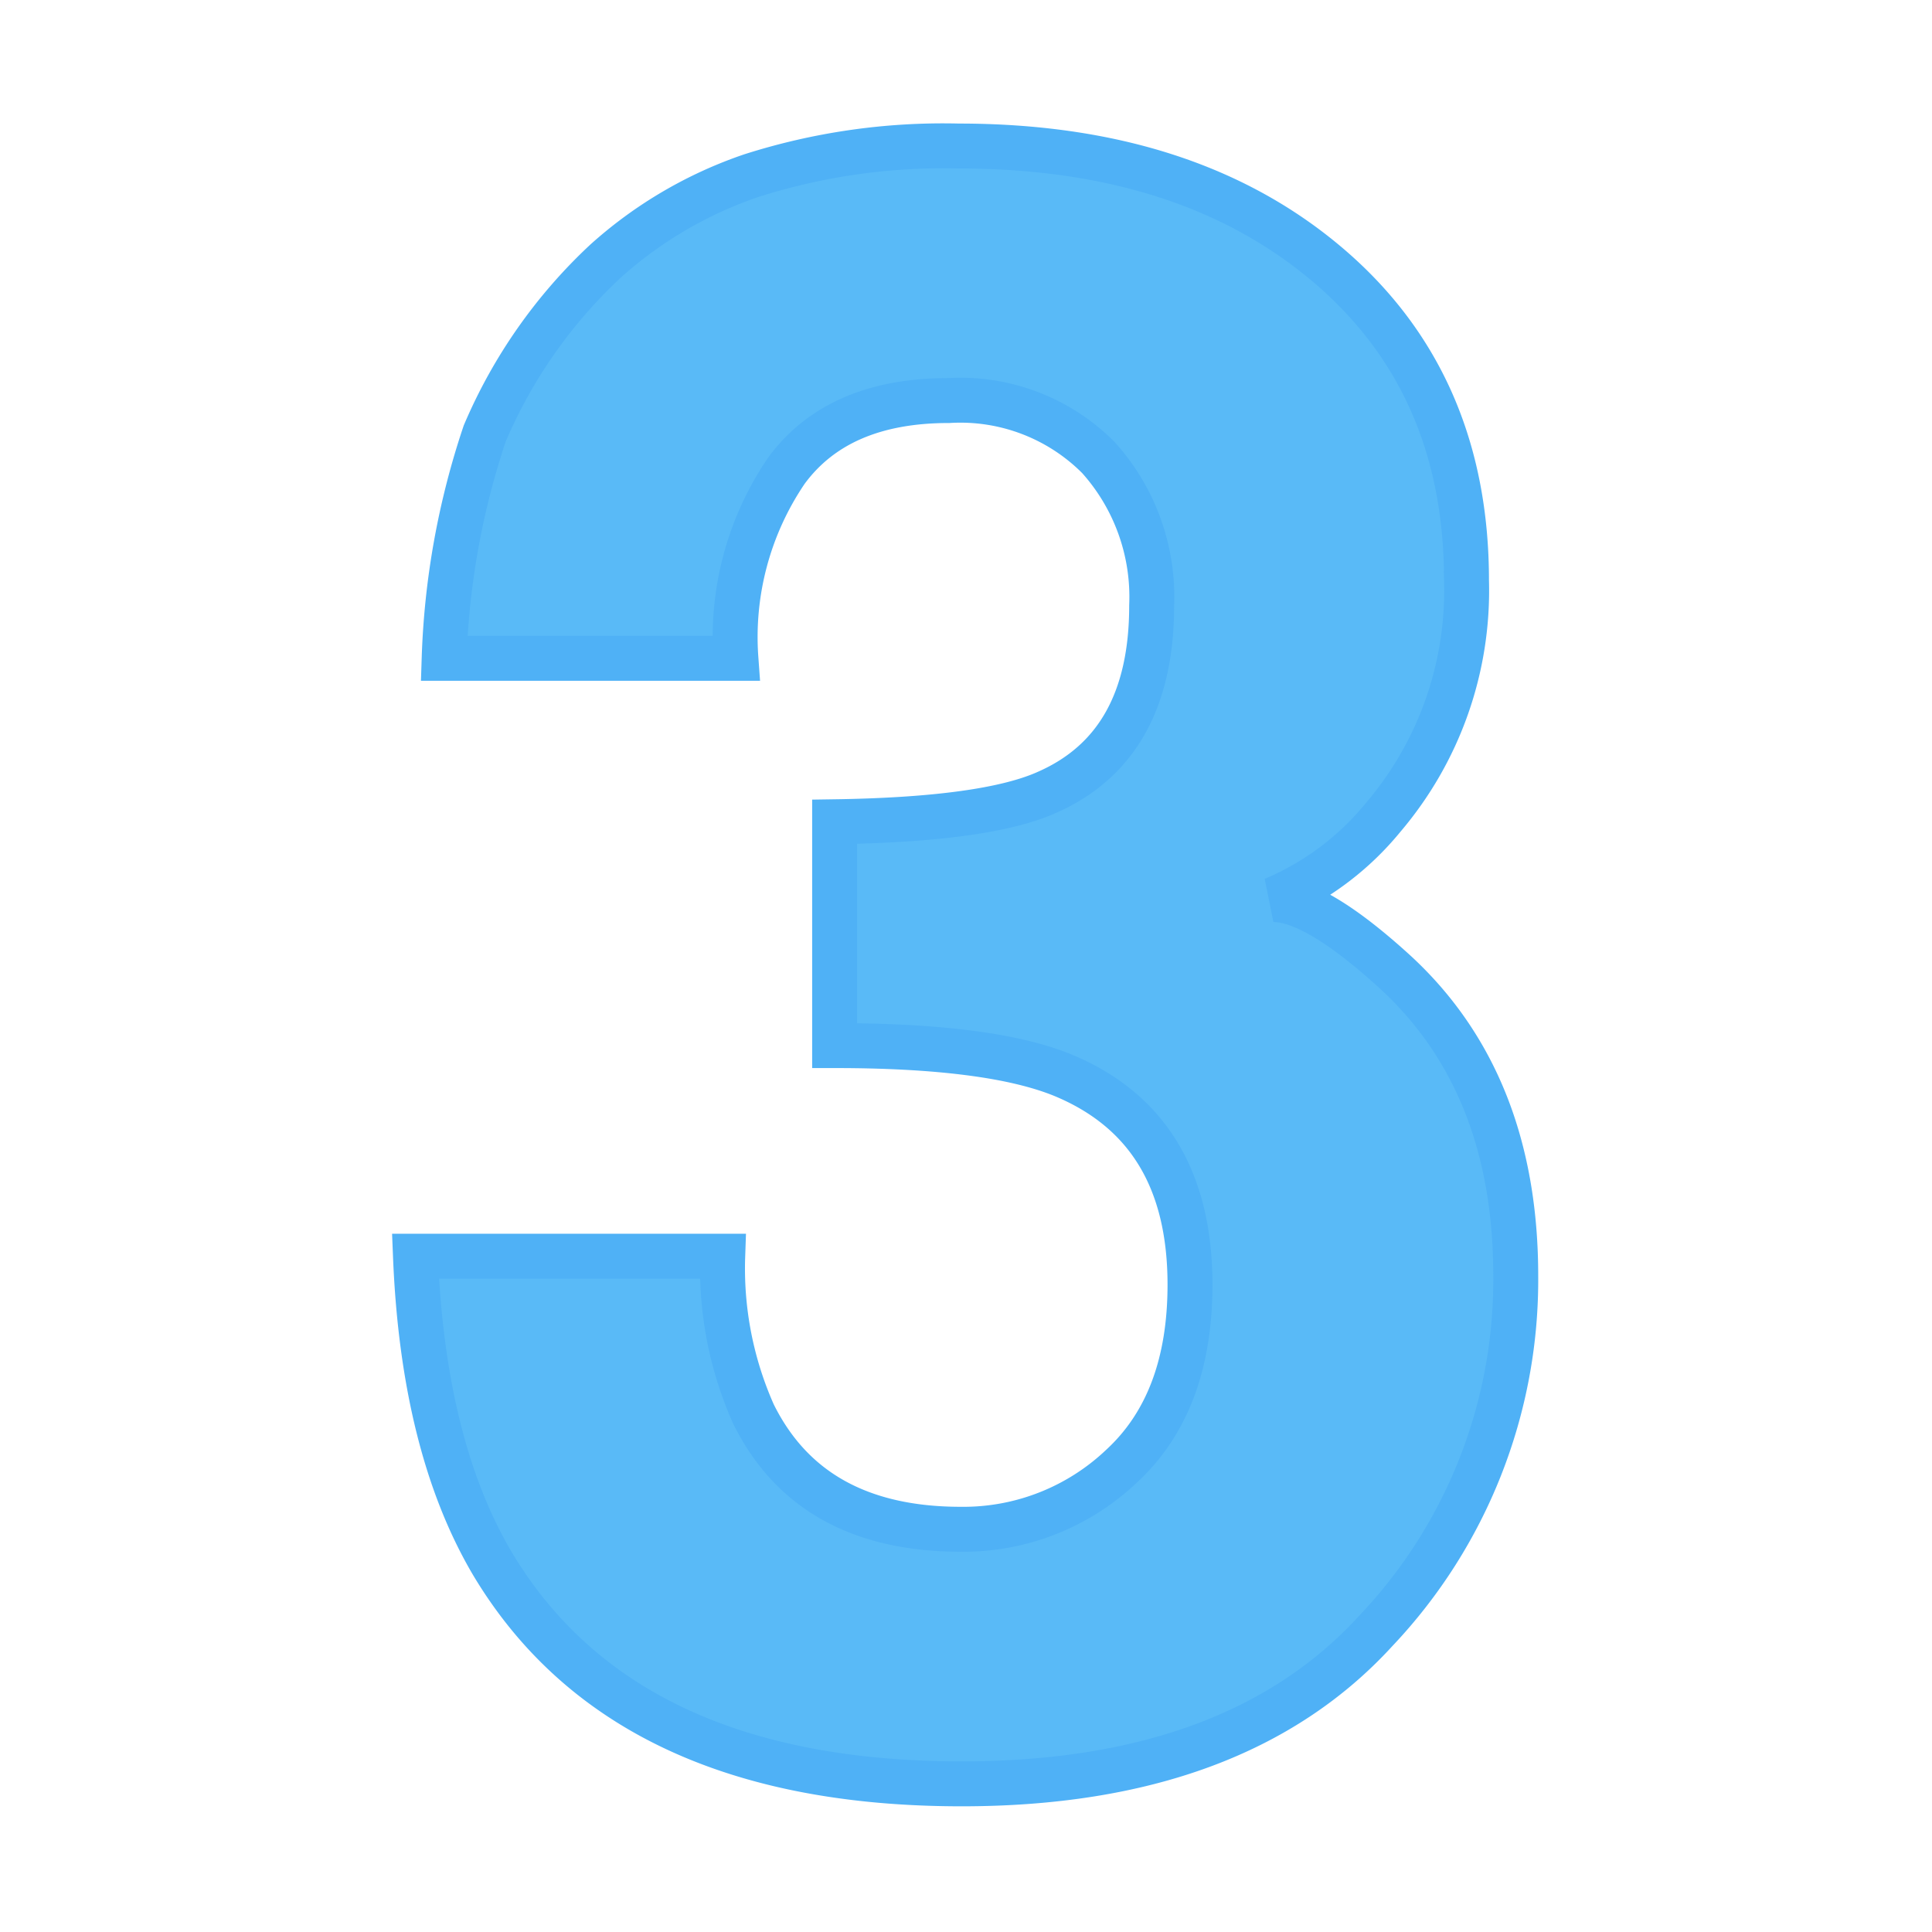 <svg xmlns="http://www.w3.org/2000/svg" width="86" height="86" viewBox="0 0 86 86">
  <g id="Group_673" data-name="Group 673" transform="translate(-1015 -3633)">
    <path id="Path_375" data-name="Path 375" d="M50.333,20.311a13.16,13.16,0,0,0-2.246,8.35H35.1a34.923,34.923,0,0,1,1.807-10.01,22.531,22.531,0,0,1,5.371-7.666,18.712,18.712,0,0,1,6.494-3.809A28.1,28.1,0,0,1,58,5.857q10.156,0,16.382,5.249t6.226,14.087A15.574,15.574,0,0,1,76.9,35.74,12.672,12.672,0,0,1,72.013,39.4q1.9,0,5.469,3.271Q82.8,47.605,82.8,56.15a22.7,22.7,0,0,1-6.226,15.8q-6.226,6.812-18.433,6.812-15.039,0-20.9-9.814-3.076-5.225-3.418-13.672H47.5A15.918,15.918,0,0,0,48.868,62.3Q51.407,67.43,58.1,67.43a10.226,10.226,0,0,0,7.153-2.808Q68.3,61.814,68.3,56.541q0-6.982-5.664-9.326Q59.415,45.9,52.481,45.9V35.936q6.787-.1,9.473-1.318,4.639-2.051,4.639-8.3a9.277,9.277,0,0,0-2.368-6.592,8.666,8.666,0,0,0-6.665-2.539Q52.628,17.186,50.333,20.311Z" transform="translate(999.671 3633.643)" fill="#59baf7" stroke="#4fb1f6" stroke-width="2"/>
    <rect id="Rectangle_208" data-name="Rectangle 208" width="86" height="86" transform="translate(1015 3633)" fill="none"/>
  </g>
</svg>
